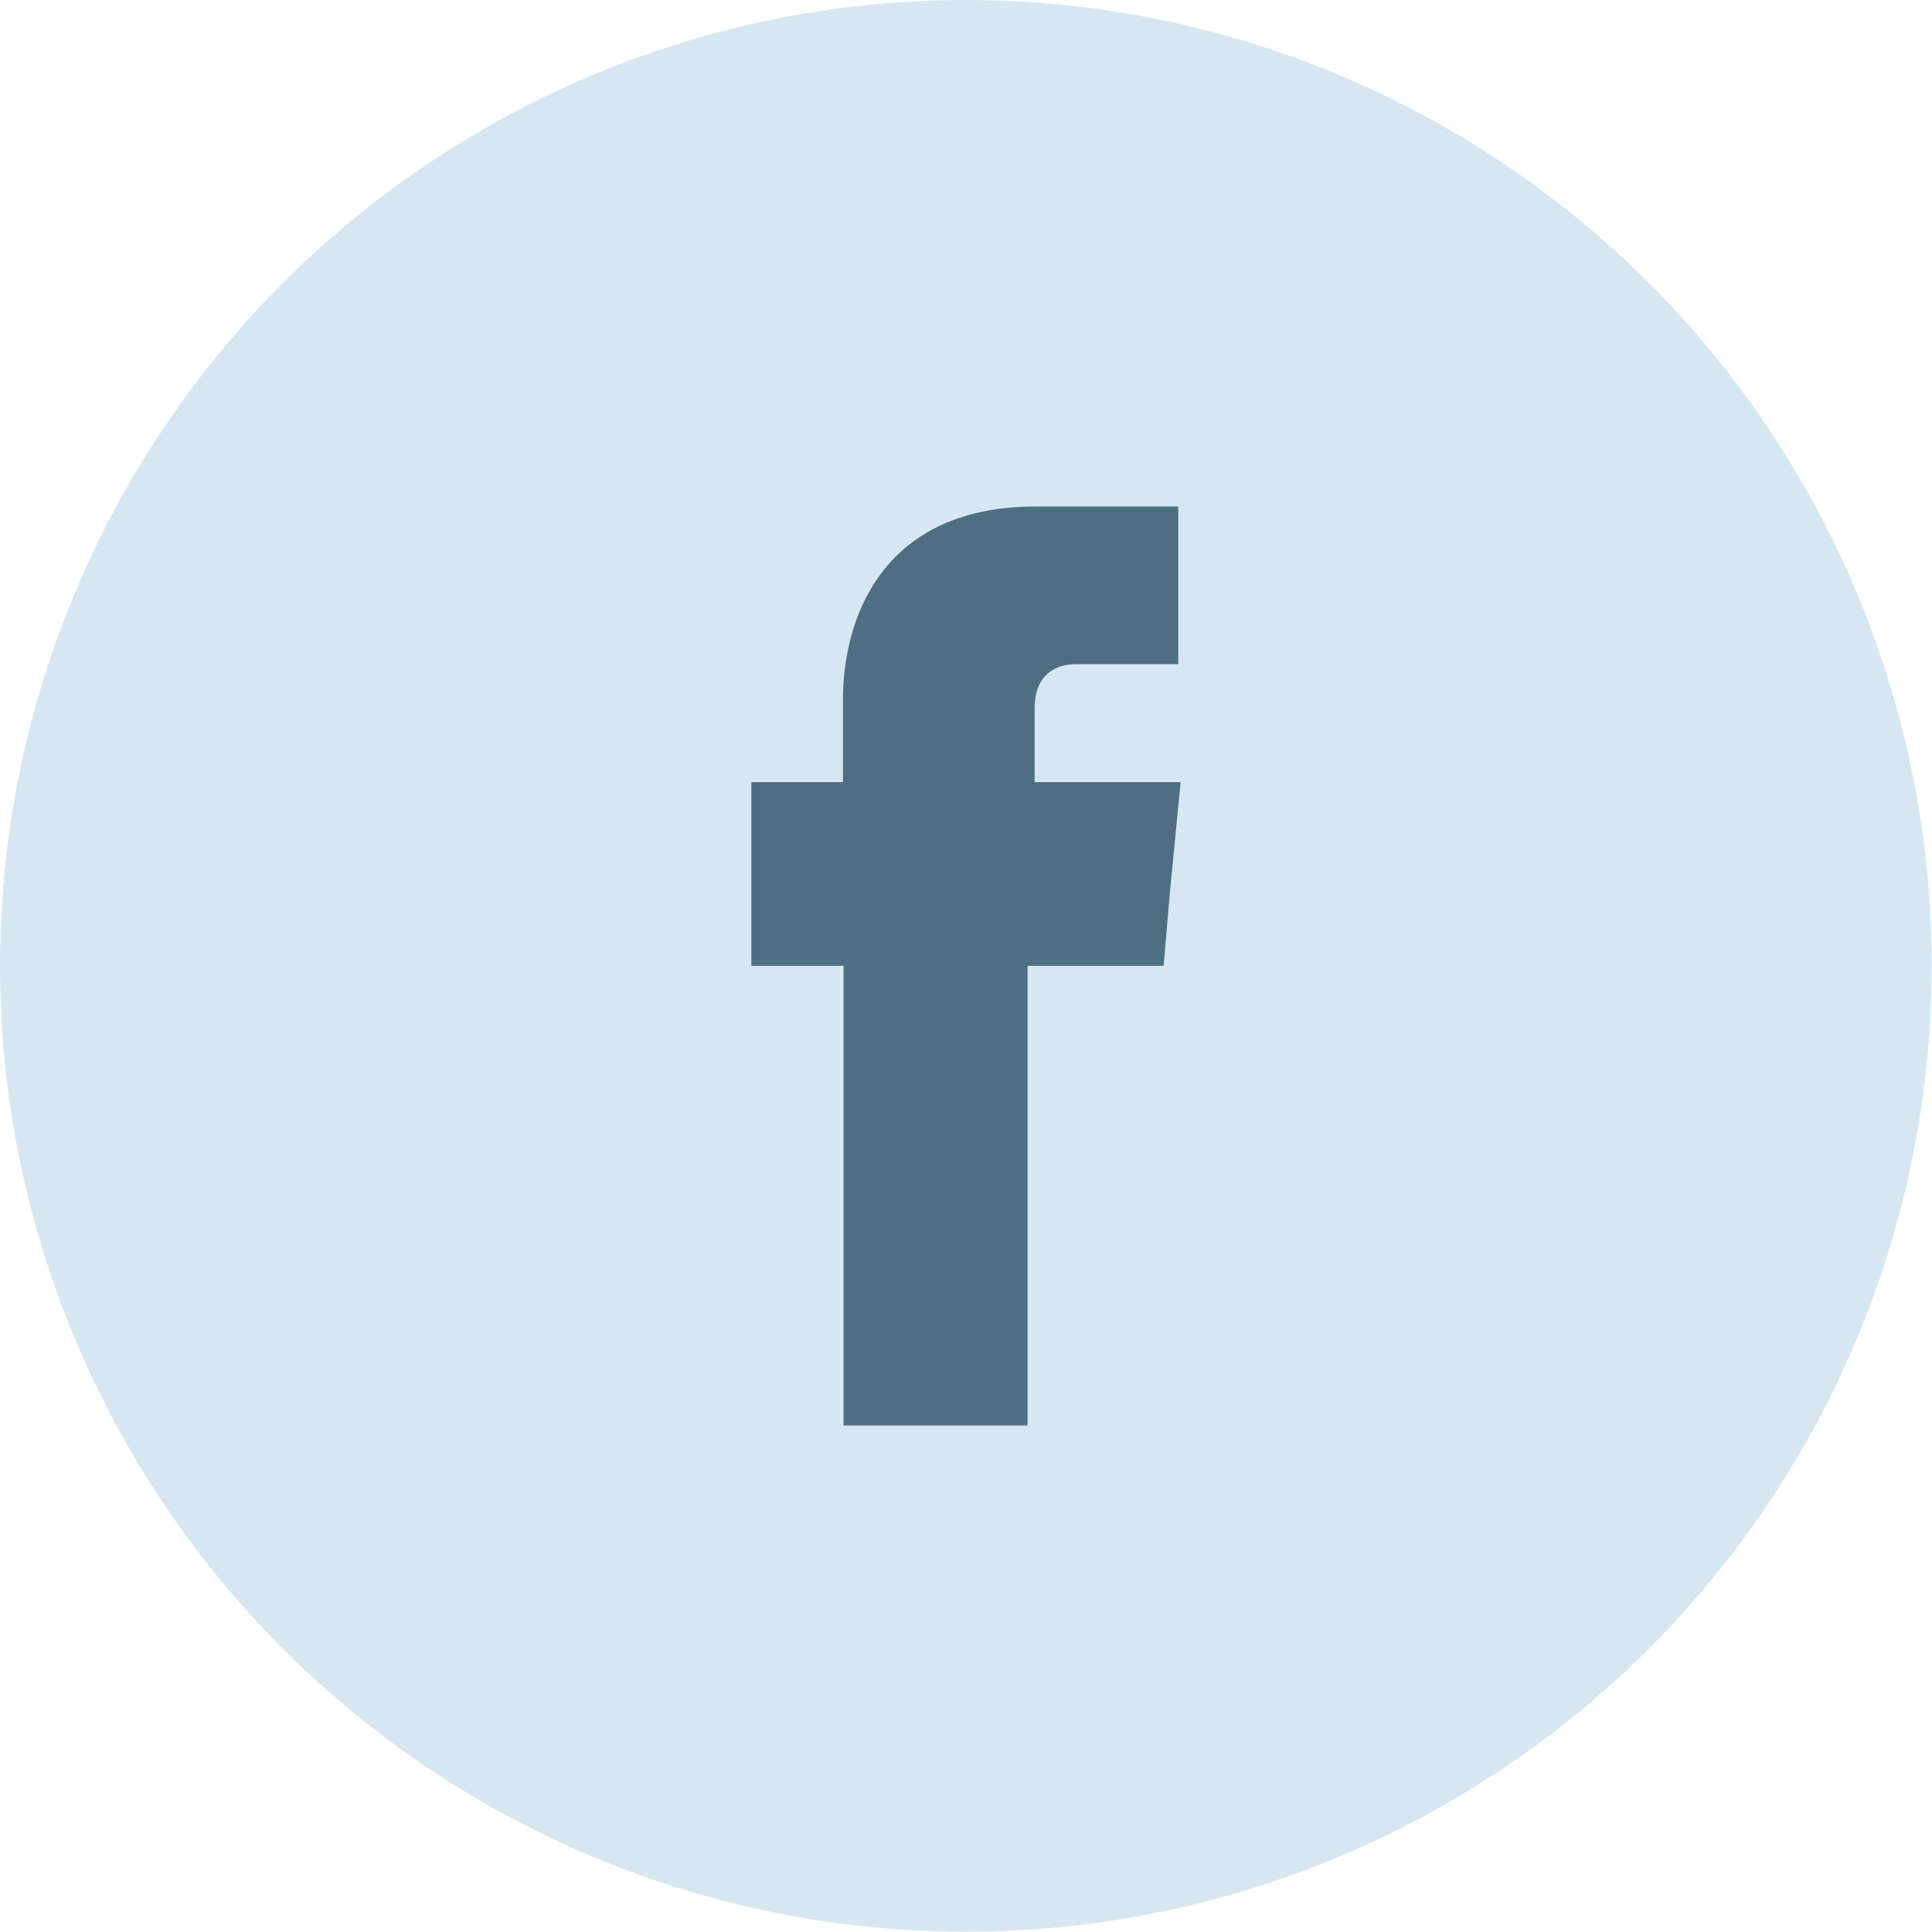 <?xml version="1.0" encoding="UTF-8"?>
<!DOCTYPE svg PUBLIC "-//W3C//DTD SVG 1.1//EN" "http://www.w3.org/Graphics/SVG/1.1/DTD/svg11.dtd">
<!-- Creator: CorelDRAW -->
<svg xmlns="http://www.w3.org/2000/svg" xml:space="preserve" width="435px" height="435px" version="1.1" style="shape-rendering:geometricPrecision; text-rendering:geometricPrecision; image-rendering:optimizeQuality; fill-rule:evenodd; clip-rule:evenodd"
viewBox="0 0 66.03 66.03"
 xmlns:xlink="http://www.w3.org/1999/xlink"
 xmlns:xodm="http://www.corel.com/coreldraw/odm/2003">
 <defs>
  <style type="text/css">
   <![CDATA[
    .fil1 {fill:#4E6F82}
    .fil0 {fill:#D7E7F2}
   ]]>
  </style>
 </defs>
 <g id="Layer_x0020_1">
  <circle class="fil0" cx="33.01" cy="33.01" r="33.01"/>
  <path class="fil1" d="M35.36 26.73l0 -2.53c0,-1.21 0.81,-1.5 1.39,-1.5 0.55,0 3.52,0 3.52,0l0 -5.39 -4.86 0c-5.39,0 -6.6,4 -6.6,6.58l0 2.84 -3.13 0 0 6.28 3.15 0c0,7.13 0,15.71 0,15.71l6.29 0c0,0 0,-8.68 0,-15.71l4.65 0 0.21 -2.47 0.37 -3.81 -4.99 0z"/>
 </g>
</svg>
